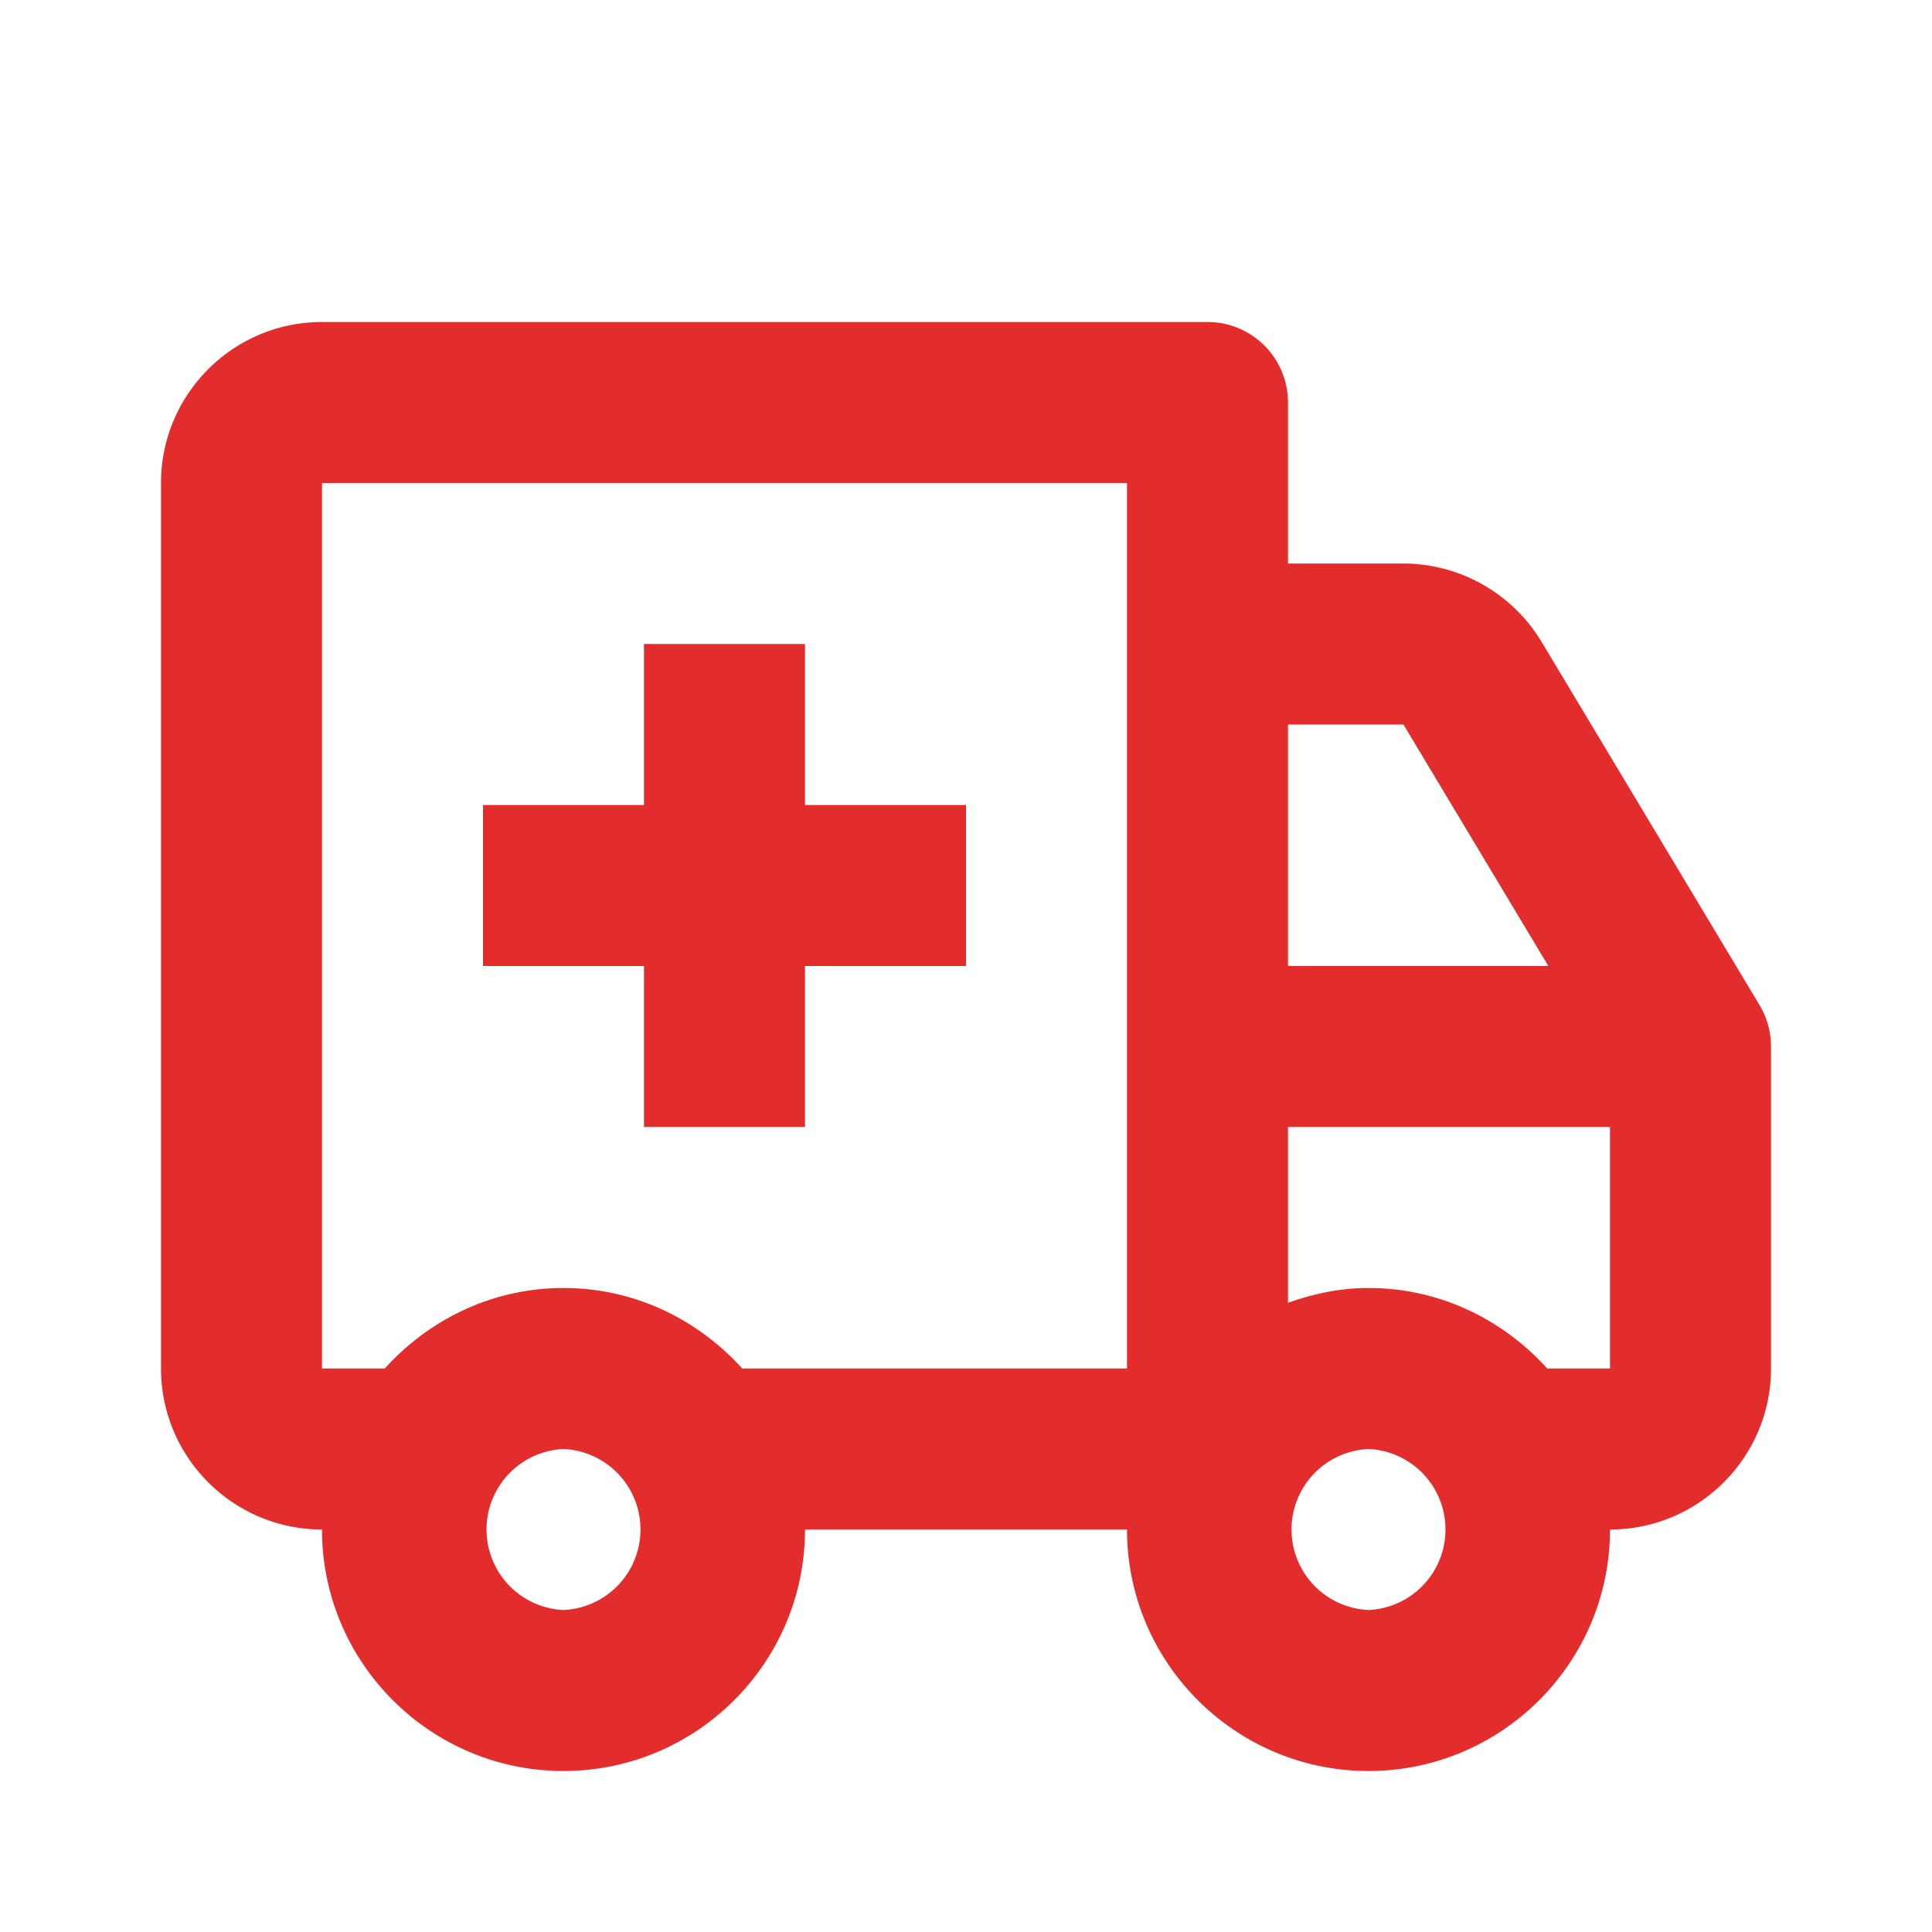 <svg xmlns="http://www.w3.org/2000/svg" width="24" height="24" viewBox="0 0 24 24"><g class="nc-icon-wrapper" fill="#e32c2c"><path d="M10 8H8v2H6v2h2v2h2v-2h2v-2h-2z"></path><path d="M21.857 12.485L19.148 7.97A2.01 2.01 0 0 0 17.434 7H16V5a1 1 0 0 0-1-1H4c-1.103 0-2 .897-2 2v11c0 1.103.897 2 2 2 0 1.654 1.346 3 3 3s3-1.346 3-3h4c0 1.654 1.346 3 3 3s3-1.346 3-3c1.103 0 2-.897 2-2v-4a.997.997 0 0 0-.143-.515zM17.434 9l1.8 3H16V9h1.434zM7 20a1.001 1.001 0 0 1 0-2 1.001 1.001 0 0 1 0 2zm2.22-3c-.55-.609-1.337-1-2.22-1s-1.67.391-2.22 1H4V6h10v11H9.22zM17 20a1.001 1.001 0 0 1 0-2 1.001 1.001 0 0 1 0 2zm2.22-3c-.55-.609-1.337-1-2.22-1-.353 0-.686.072-1 .184V14h4v3h-.78z"></path></g></svg>